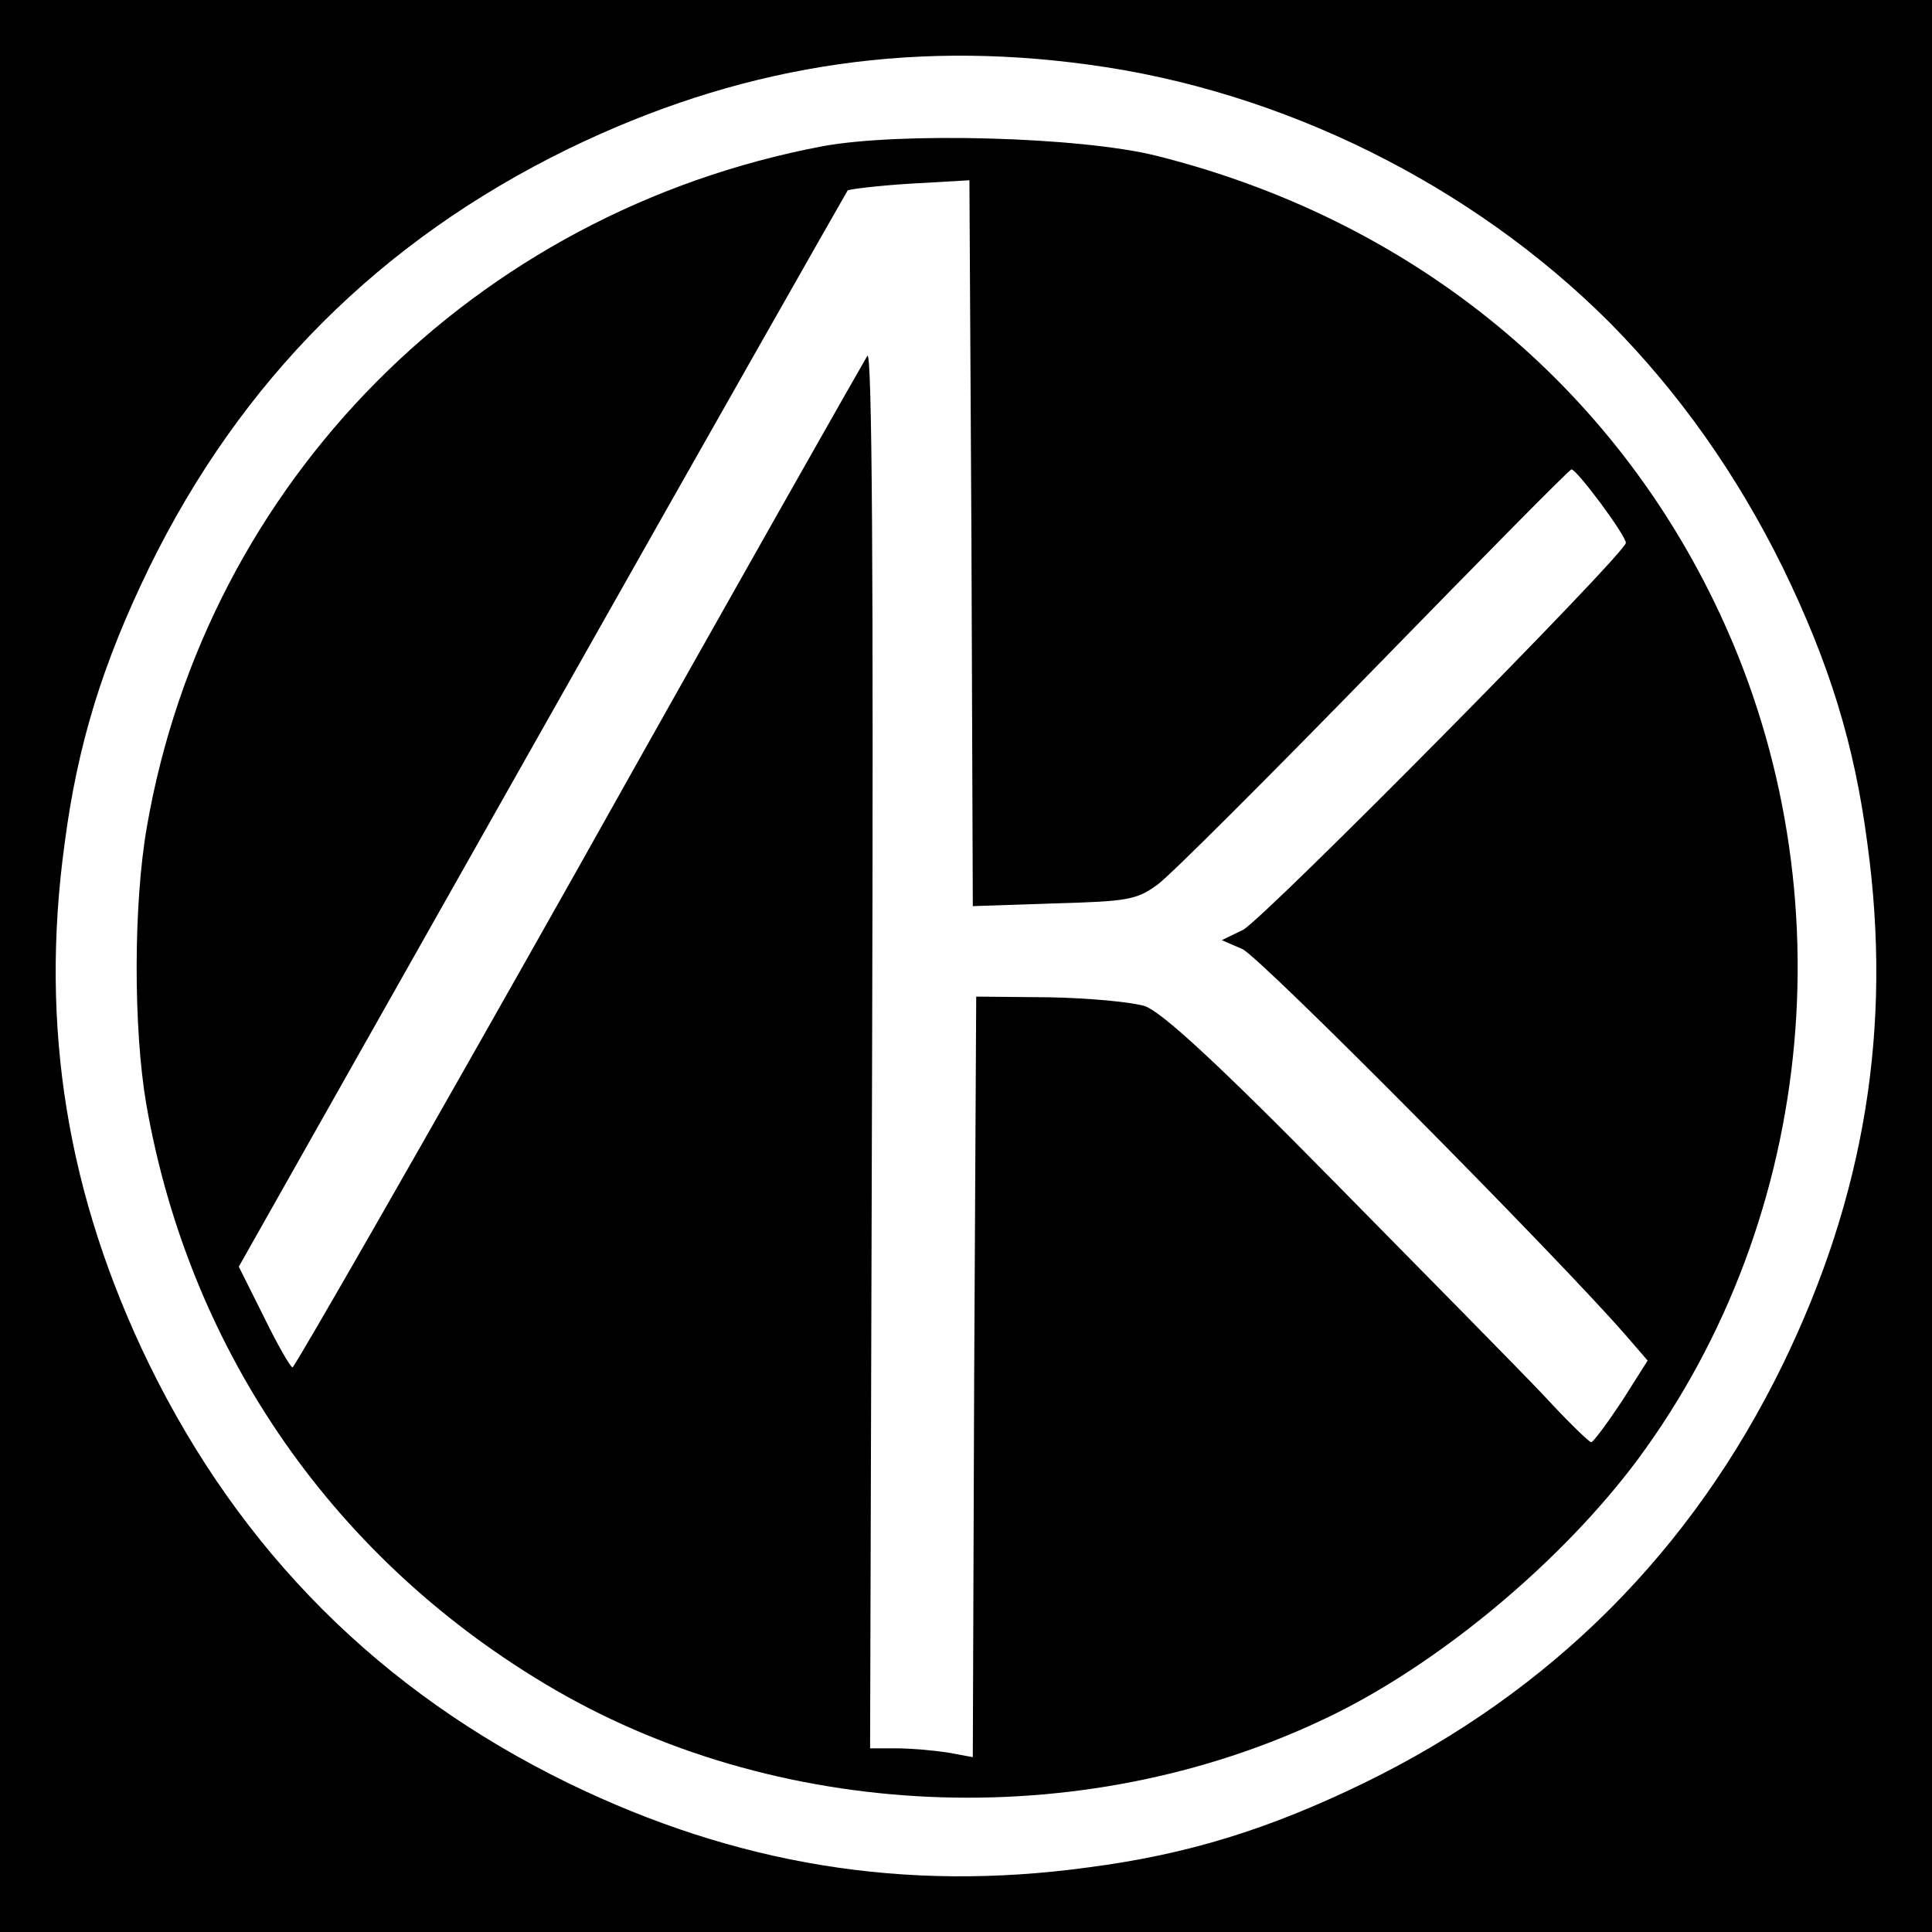 <?xml version="1.0" standalone="no"?>
<!DOCTYPE svg PUBLIC "-//W3C//DTD SVG 20010904//EN"
 "http://www.w3.org/TR/2001/REC-SVG-20010904/DTD/svg10.dtd">
<svg version="1.0" xmlns="http://www.w3.org/2000/svg"
 width="284pt" height="284pt" viewBox="0 0 284 284"
 preserveAspectRatio="xMidYMid meet">
<g transform="translate(0,284) scale(0.1,-0.1)"
fill="#000000" stroke="none">
<path d="M0 1420 l0 -1420 1420 0 1420 0 0 1420 0 1420 -1420 0 -1420 0 0
-1420z m1600 1325 c284 -38 563 -176 766 -379 102 -103 187 -223 255 -361 68
-140 105 -259 124 -405 37 -270 -4 -518 -124 -765 -134 -275 -341 -482 -616
-616 -140 -68 -259 -105 -405 -124 -270 -37 -518 4 -765 124 -276 135 -481
340 -616 616 -120 247 -161 495 -124 765 19 146 56 265 124 405 135 276 340
481 616 616 247 120 495 161 765 124z"/>
<path d="M1209 2625 c-512 -97 -905 -493 -993 -1000 -20 -114 -20 -297 -1
-408 64 -366 279 -674 601 -861 342 -198 791 -212 1149 -34 160 80 333 226
442 372 266 359 311 854 113 1261 -160 330 -453 564 -820 656 -112 28 -378 35
-491 14z m340 -1113 c108 3 122 5 153 28 19 14 162 157 319 318 156 160 286
292 289 292 8 0 80 -97 80 -108 0 -15 -532 -553 -563 -569 l-31 -15 30 -13
c25 -10 465 -454 564 -568 l32 -37 -38 -60 c-22 -33 -42 -60 -45 -60 -3 0 -34
30 -69 68 -35 37 -174 178 -308 314 -174 177 -254 250 -279 259 -19 6 -83 12
-141 13 l-107 1 -3 -559 -2 -559 -38 7 c-20 3 -54 6 -75 6 l-38 0 3 1030 c2
689 0 1026 -7 1017 -5 -8 -197 -346 -424 -751 -228 -405 -418 -736 -421 -736
-3 0 -22 33 -42 74 l-37 74 445 788 c245 434 448 791 450 794 3 2 44 7 92 10
l87 5 3 -533 2 -534 119 4z"/>
</g>
</svg>
